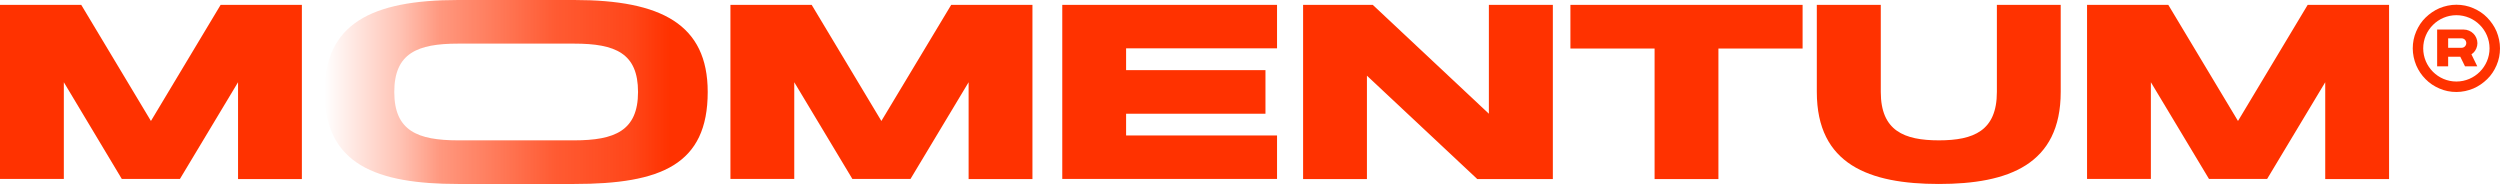 <svg viewBox="0 0 1793.8 131.9" version="1.1" xmlns:xlink="http://www.w3.org/1999/xlink" xmlns="http://www.w3.org/2000/svg" id="Layer_2">
  
  <defs>
    <style>
      .st0 {
        fill: url(#linear-gradient);
      }

      .st1 {
        fill: #ff3200;
      }
    </style>
    <linearGradient gradientUnits="userSpaceOnUse" gradientTransform="translate(0 134) scale(1 -1)" y2="68" x2="507.8" y1="68" x1="232.8" id="linear-gradient">
      <stop stop-opacity="0" stop-color="#ff3200" offset="0"></stop>
      <stop stop-opacity="0" stop-color="#ff3200" offset="0"></stop>
      <stop stop-opacity=".3" stop-color="#ff3200" offset=".2"></stop>
      <stop stop-opacity=".5" stop-color="#ff3200" offset=".3"></stop>
      <stop stop-opacity=".7" stop-color="#ff3200" offset=".5"></stop>
      <stop stop-opacity=".8" stop-color="#ff3200" offset=".6"></stop>
      <stop stop-opacity=".9" stop-color="#ff3200" offset=".8"></stop>
      <stop stop-opacity="1" stop-color="#ff3200" offset=".9"></stop>
      <stop stop-color="#ff3200" offset="1"></stop>
    </linearGradient>
  </defs>
  <g id="Layer_1-2">
    <path d="M1793.8,34.7c0,4.2-.8,8.3-2.5,12.2-1.6,3.7-3.8,7.1-6.7,9.9s-6.2,5.1-9.9,6.7c-3.9,1.6-7.9,2.5-12.2,2.5s-8.3-.8-12.2-2.5c-3.7-1.6-7.1-3.8-9.9-6.7-2.9-2.9-5.1-6.2-6.7-9.9-1.6-3.9-2.5-8-2.5-12.2s.8-8.3,2.5-12.2c1.6-3.7,3.8-7.1,6.7-9.9s6.2-5.1,9.9-6.7c3.9-1.6,8-2.5,12.2-2.5s8.3.8,12.2,2.5c3.7,1.6,7.1,3.8,9.9,6.7s5.1,6.2,6.7,9.9c1.6,3.9,2.5,8,2.5,12.2ZM1786.3,34.7c0-13.1-10.7-23.8-23.8-23.8s-23.8,10.7-23.8,23.8,10.7,23.8,23.8,23.8,23.8-10.7,23.8-23.8ZM1774.7,37.8c-.4.4-.9.8-1.4,1.2l4.2,8.6h-8.8l-3.4-6.9h-8.7v6.9h-7.9v-26.4h19.1c1.3,0,2.6.3,3.8.8,1.2.5,2.2,1.2,3.1,2.1s1.6,1.9,2.1,3.1c.5,1.2.8,2.5.8,3.8s-.3,2.6-.8,3.8c-.5,1.2-1.2,2.2-2.1,3.1h0ZM1769.6,30.9c0-1.9-1.5-3.4-3.4-3.4h-9.6v6.8h9.6c1.9,0,3.4-1.5,3.4-3.4h0Z" class="st1"></path>
    <path d="M216.6,3.5v125h-45.8V59l-41.7,69.4h-41.7L45.8,59v69.4H0V3.5h58.3l50,83.3L158.3,3.5h58.3Z" class="st1"></path>
    <path d="M507.8,66c0,52.1-33.4,66-95.8,66h-83.3c-58.4,0-95.8-13.9-95.8-66,0-48.6,33.2-66,95.8-66h83.3c62.4,0,95.8,17.4,95.8,66h0ZM457.8,66c0-27.8-16.2-34.7-45.8-34.7h-83.3c-29.3,0-45.8,6.9-45.8,34.7s16.6,34.7,45.8,34.7h83.3c29.1,0,45.8-6.9,45.8-34.7h0Z" class="st0"></path>
    <path d="M740.8,3.5v125h-45.8V59l-41.7,69.4h-41.7l-41.7-69.4v69.4h-45.8V3.5h58.3l50,83.3L682.5,3.5h58.3Z" class="st1"></path>
    <path d="M916.3,97.2v31.2h-154.1V3.5h154.1v31.2h-108.3v15.6h100v31.3h-100v15.6h108.3Z" class="st1"></path>
    <path d="M1114.2,3.5v125h-54.2l-79.2-74.2v74.2h-45.8V3.5h50l83.3,78.1V3.5h45.8Z" class="st1"></path>
    <path d="M1293.4,34.8h-60.4v93.7h-45.8V34.8h-60.4V3.5h166.6v31.2h0Z" class="st1"></path>
    <path d="M1303.7,3.5h45.8v62.5c0,27.8,16.7,34.7,41.7,34.7s41.6-6.9,41.6-34.7V3.5h45.8v62.5c0,52.1-37.5,66-87.4,66s-87.6-13.9-87.6-66V3.5h0Z" class="st1"></path>
    <path d="M1714.2,3.5v125h-45.8V59l-41.7,69.4h-41.7l-41.7-69.4v69.4h-45.8V3.5h58.3l50,83.3,50-83.3h58.3Z" class="st1"></path>
  </g>
</svg>